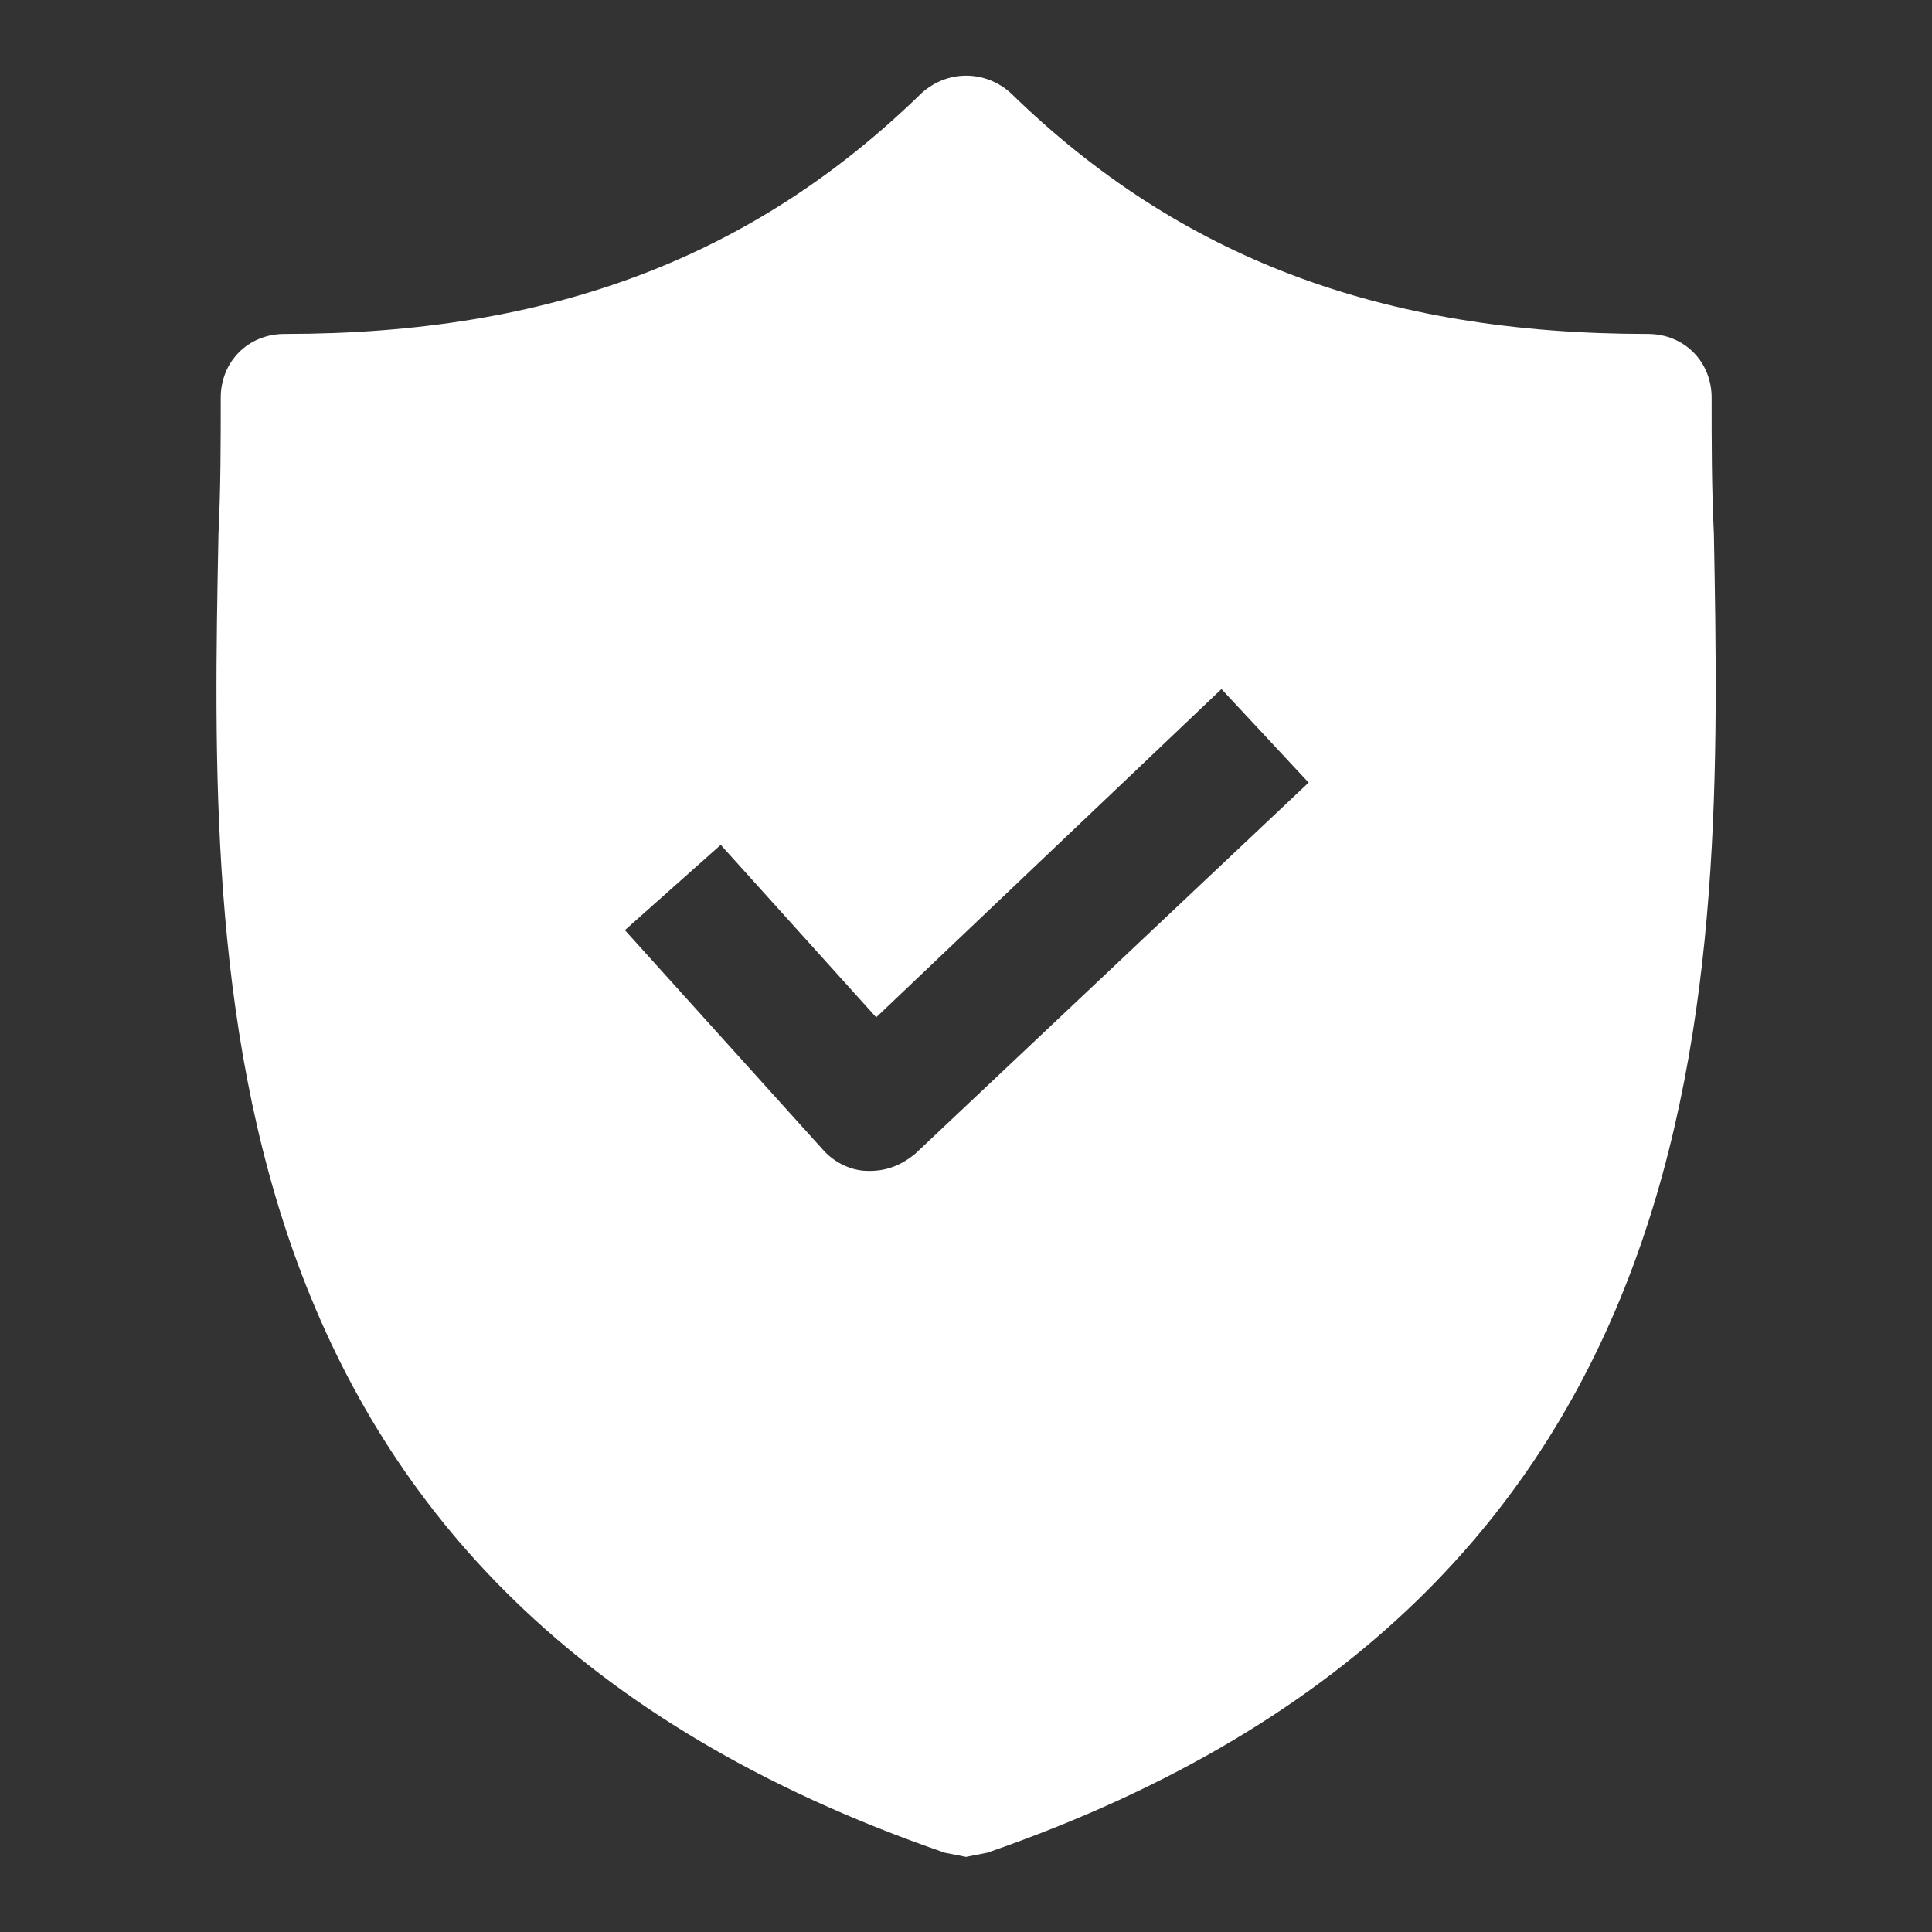 <?xml version="1.0" encoding="utf-8"?>
<!-- Generator: Adobe Illustrator 27.3.0, SVG Export Plug-In . SVG Version: 6.00 Build 0)  -->
<svg version="1.1" id="Capa_1" xmlns="http://www.w3.org/2000/svg" xmlns:xlink="http://www.w3.org/1999/xlink" x="0px" y="0px"
	 viewBox="0 0 512 512" style="enable-background:new 0 0 512 512;" xml:space="preserve">
<rect x="0" y="0" width="512" height="512" fill="#333333" stroke="none"/>
<style type="text/css">
	.st0{fill:#FFFFFF;}
</style>
<g>
	<g>
		<path class="st0" d="M454.2,141.5c-0.6-12.4-0.6-24.3-0.6-36.1c0-9.6-7.3-16.9-16.9-16.9c-70.6,0-124.2-20.3-168.8-63.8
			c-6.8-6.2-16.9-6.2-23.7,0c-44.6,43.5-98.2,63.8-168.8,63.8c-9.6,0-16.9,7.3-16.9,16.9c0,11.9,0,23.7-0.6,36.1
			C55.6,260,52.2,422.6,250.4,491l5.6,1.1l5.6-1.1C459.3,422.6,456.4,260.6,454.2,141.5z M242.5,305.8c-3.4,2.8-7.3,4.5-11.9,4.5
			H230c-4.5,0-9-2.3-11.9-5.6l-52.5-58.2l25.4-22.6l41.2,45.7l91.5-87l23.1,24.8L242.5,305.8z"/>
	</g>
</g>
</svg>
